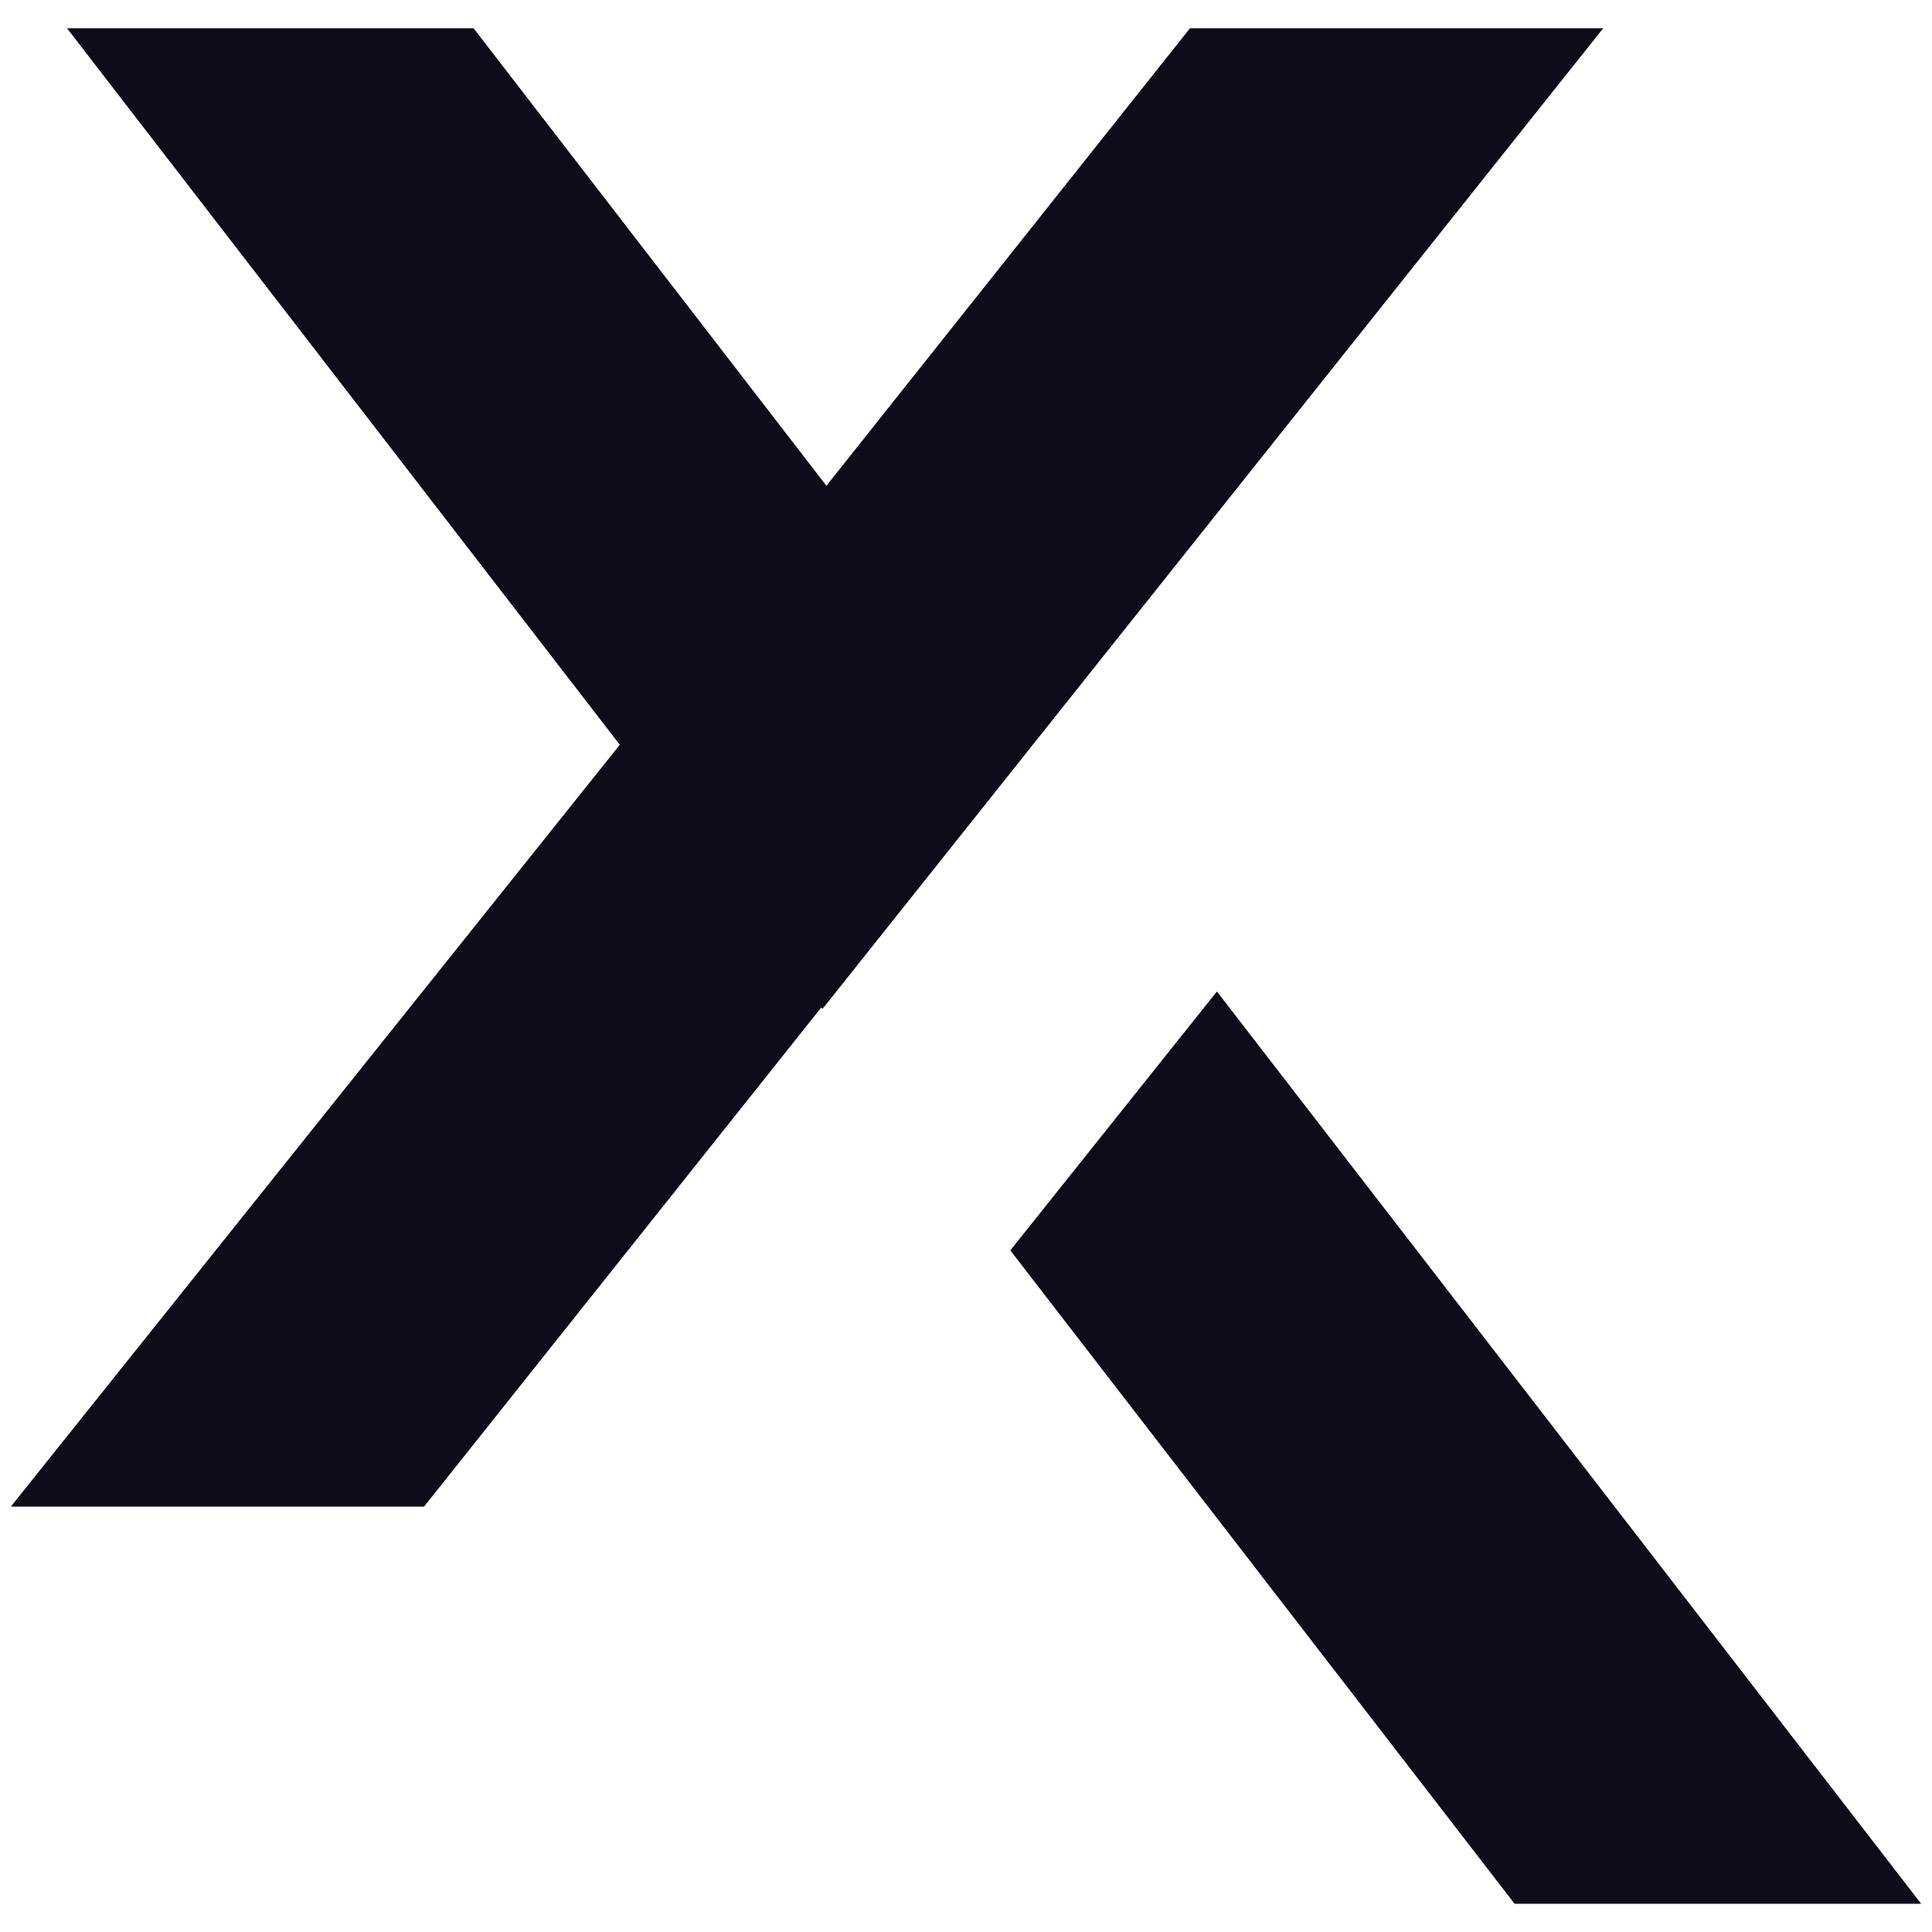 <?xml version="1.0" encoding="UTF-8"?>
<svg xmlns="http://www.w3.org/2000/svg" xmlns:xlink="http://www.w3.org/1999/xlink" width="16px" height="16px" viewBox="0 0 16 16" version="1.1">
<g id="surface1">
<path style=" stroke:none;fill-rule:nonzero;fill:rgb(4.706%,5.098%,9.804%);fill-opacity:1;" d="M 6.812 8.355 L 13.277 0.234 L 9.855 0.234 L 6.844 4.023 L 3.922 0.234 L 0.555 0.234 L 5.133 6.168 L 0.09 12.477 L 3.512 12.477 L 6.801 8.344 Z M 6.812 8.355 "/>
<path style=" stroke:none;fill-rule:nonzero;fill:rgb(4.706%,5.098%,9.804%);fill-opacity:1;" d="M 15.91 15.766 L 10.078 8.211 L 8.367 10.355 L 12.543 15.766 Z M 15.91 15.766 "/>
</g>
</svg>
